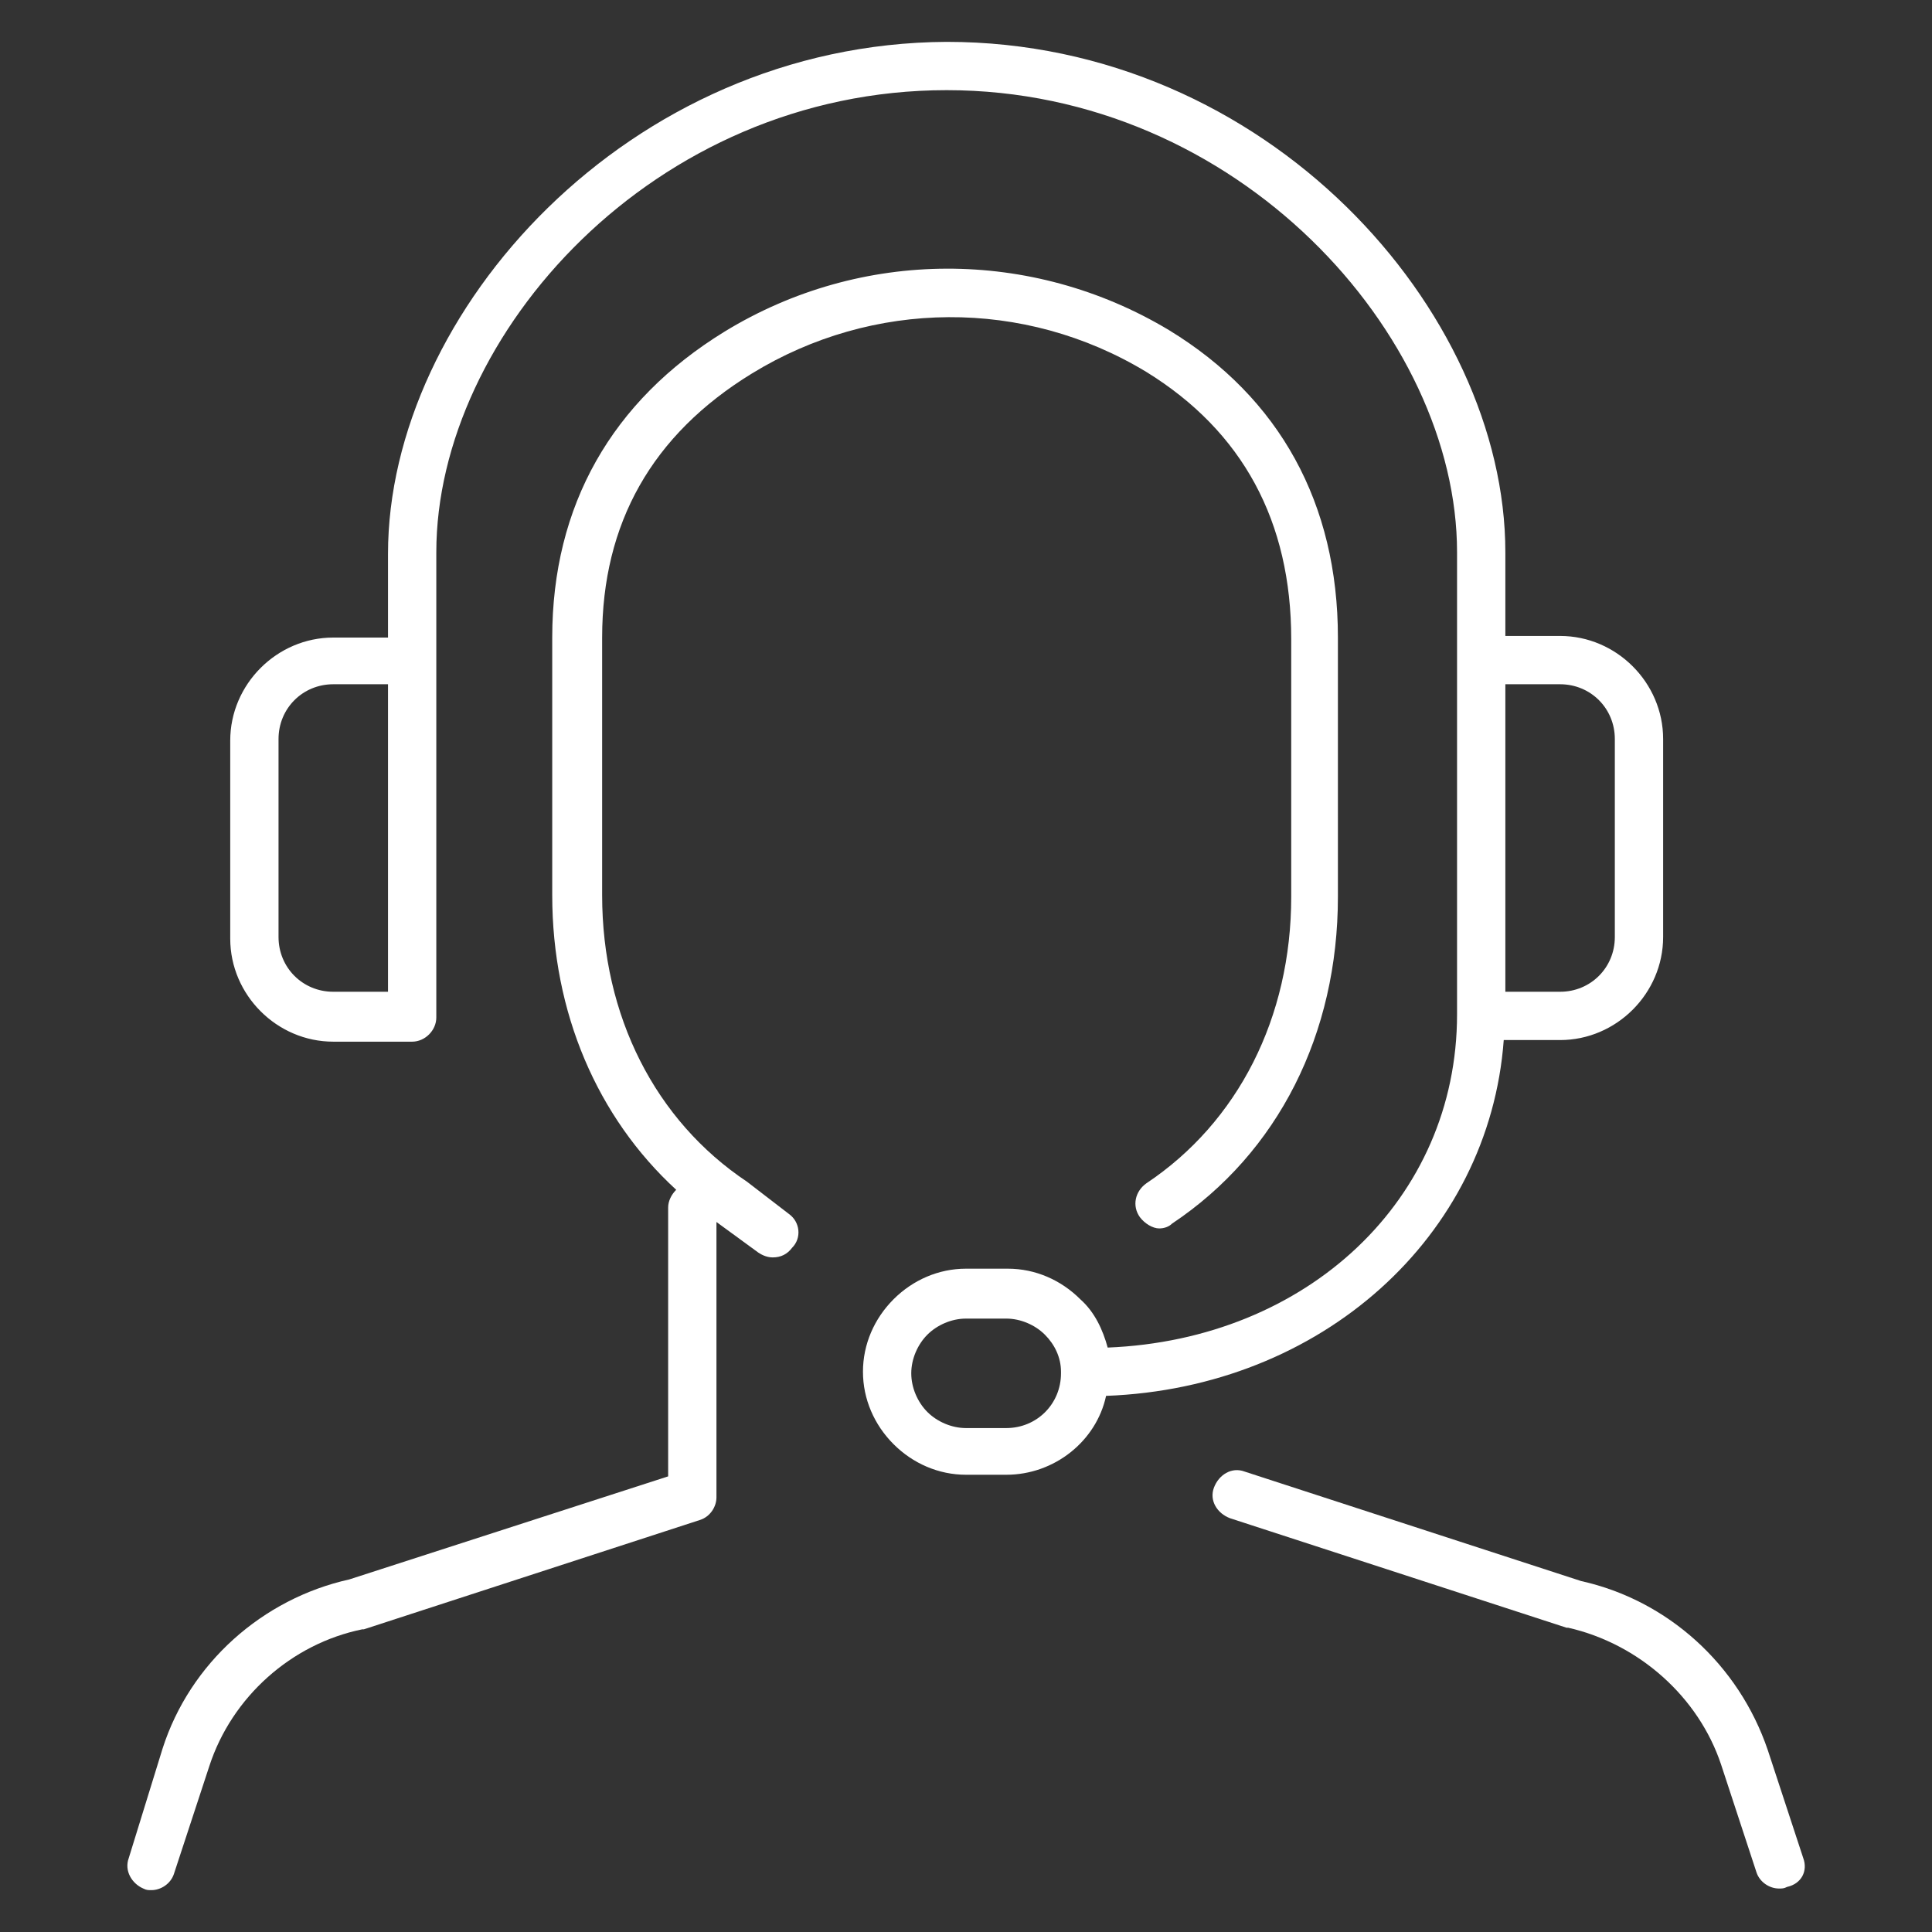 <?xml version="1.0" encoding="utf-8"?>
<!-- Generator: Adobe Illustrator 25.1.0, SVG Export Plug-In . SVG Version: 6.00 Build 0)  -->
<svg version="1.1" id="Layer_1" xmlns="http://www.w3.org/2000/svg" xmlns:xlink="http://www.w3.org/1999/xlink" x="0px" y="0px"
	 viewBox="0 0 120 120" style="enable-background:new 0 0 120 120;" xml:space="preserve">
<rect x="0" y="0" width="120" height="120" fill="#333333" stroke="none"/>
<style type="text/css">
	.st0{fill:#FFFFFF;}
</style>
<g>
	<path class="st0" d="M49,75.4l-2.6-2c-5.7-3.8-9-10.3-9-17.8v-4.9V39.6c0-7.1,3.1-12.6,9.3-16.4c7.5-4.6,16.9-4.7,24.5-0.1
		c6,3.7,9,9.3,9,16.6v11.1c0,0,0,0,0,0v4.9c0,7.5-3.3,14-9,17.8c-0.7,0.5-0.9,1.4-0.4,2.1c0.3,0.4,0.8,0.7,1.2,0.7
		c0.3,0,0.6-0.1,0.8-0.3c6.6-4.4,10.3-11.8,10.3-20.3v-4.9c0,0,0,0,0,0V39.6c0-8.3-3.6-14.9-10.5-19.1c-8.5-5.1-19.1-5.1-27.6,0.1
		c-7,4.3-10.7,10.8-10.7,19v11.1v4.9c0,7.3,2.8,13.8,7.7,18.3c-0.3,0.3-0.5,0.7-0.5,1.1v16.7l-19.8,6.4c-5.4,1.2-9.9,5.2-11.6,10.5
		L8,115.4c-0.3,0.8,0.2,1.6,0.9,1.9c0.2,0.1,0.3,0.1,0.5,0.1c0.6,0,1.2-0.4,1.4-1l2.2-6.7c1.4-4.3,5.1-7.6,9.5-8.5c0,0,0.1,0,0.1,0
		l20.9-6.8c0.6-0.2,1-0.8,1-1.4V75.9c0,0,0,0,0,0l2.6,1.9c0.3,0.2,0.6,0.3,0.9,0.3c0.5,0,0.9-0.2,1.2-0.6
		C49.8,76.9,49.7,75.9,49,75.4z"/>
	<path class="st0" d="M93.4,64.6h3.5c3.5,0,6.4-2.9,6.4-6.4V45.9c0-3.5-2.9-6.4-6.4-6.4h-3.4v-5.2c0-15-14.8-31.7-34.7-31.7
		C39,2.7,24.1,19.4,24.1,34.4v5.2h-3.4c-3.5,0-6.4,2.9-6.4,6.4v12.3c0,3.5,2.9,6.4,6.4,6.4h4.9c0.8,0,1.5-0.7,1.5-1.5V41
		c0,0,0,0,0,0v-6.7c0-13.5,13.5-28.7,31.7-28.7c18.1,0,31.7,15.2,31.7,28.7V41v7.4v14.3c0,0.1,0,0.2,0,0.3
		c0,11.5-9.3,20.2-21.7,20.7c-0.3-1.1-0.8-2.2-1.7-3c-1.2-1.2-2.8-1.9-4.5-1.9c0,0,0,0,0,0H60c-1.7,0-3.3,0.7-4.5,1.9
		c-1.2,1.2-1.9,2.8-1.9,4.5c0,1.7,0.7,3.3,1.9,4.5s2.8,1.9,4.5,1.9h2.5c3,0,5.6-2.1,6.2-4.9C82.1,86.2,92.5,76.8,93.4,64.6z
		 M24.1,61.6h-3.4c-1.9,0-3.4-1.5-3.4-3.4V45.9c0-1.9,1.5-3.4,3.4-3.4h3.4V61.6z M96.9,42.5c1.9,0,3.4,1.5,3.4,3.4v12.3
		c0,1.9-1.5,3.4-3.4,3.4h-3.4V48.4v-5.9H96.9z M65.9,85.3c0,1.9-1.5,3.4-3.4,3.4H60c-0.9,0-1.8-0.4-2.4-1s-1-1.5-1-2.4
		c0-0.9,0.4-1.8,1-2.4c0.6-0.6,1.5-1,2.4-1h2.5c0,0,0,0,0,0c0.9,0,1.8,0.4,2.4,1c0.6,0.6,1,1.4,1,2.3C65.9,85.2,65.9,85.2,65.9,85.3
		z"/>
	<path class="st0" d="M112,115.4l-2.2-6.7c-1.8-5.3-6.2-9.3-11.6-10.5l-20.9-6.8c-0.8-0.3-1.6,0.2-1.9,1c-0.3,0.8,0.2,1.6,1,1.9
		l20.9,6.8c0,0,0.1,0,0.1,0c4.4,1,8.1,4.3,9.5,8.5l2.2,6.7c0.2,0.6,0.8,1,1.4,1c0.2,0,0.3,0,0.5-0.1
		C111.9,117,112.3,116.2,112,115.4z"/>
</g>
</svg>

